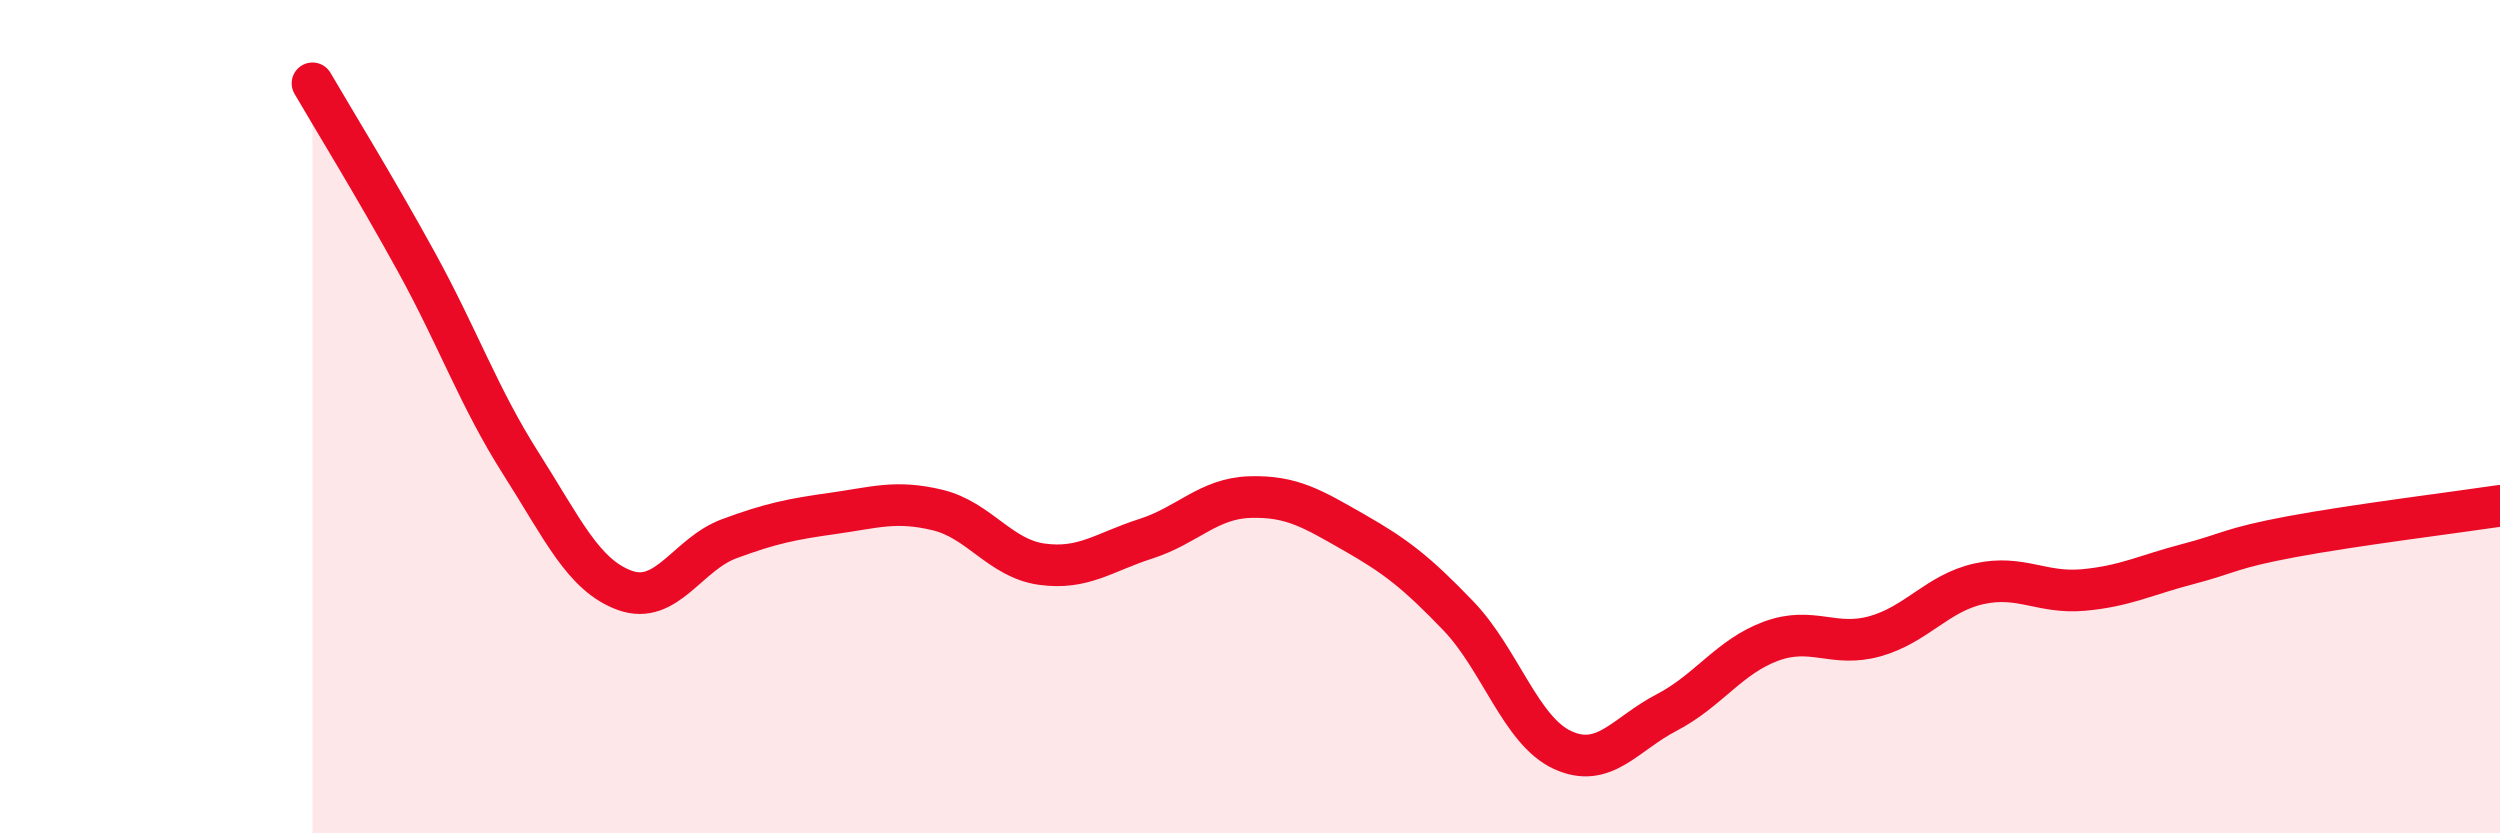 
    <svg width="60" height="20" viewBox="0 0 60 20" xmlns="http://www.w3.org/2000/svg">
      <path
        d="M 7.5,2 C 8,2.86 9,4.48 10,6.3 C 11,8.12 11.5,9.55 12.5,11.12 C 13.5,12.69 14,13.81 15,14.17 C 16,14.53 16.5,13.3 17.5,12.93 C 18.5,12.56 19,12.46 20,12.32 C 21,12.18 21.5,12 22.5,12.24 C 23.5,12.48 24,13.4 25,13.54 C 26,13.68 26.5,13.25 27.5,12.93 C 28.5,12.61 29,11.96 30,11.93 C 31,11.9 31.5,12.21 32.5,12.78 C 33.5,13.35 34,13.74 35,14.78 C 36,15.82 36.5,17.54 37.5,18 C 38.5,18.46 39,17.62 40,17.1 C 41,16.58 41.5,15.76 42.5,15.39 C 43.5,15.02 44,15.55 45,15.27 C 46,14.99 46.5,14.23 47.5,14.01 C 48.5,13.79 49,14.25 50,14.16 C 51,14.07 51.5,13.8 52.5,13.54 C 53.5,13.28 53.5,13.16 55,12.88 C 56.5,12.6 59,12.29 60,12.14L60 20L7.5 20Z"
        fill="#EB0A25"
        opacity="0.1"
        stroke-linecap="round"
        stroke-linejoin="round"
      />
      <path
        d="M 7.5,2 C 8,2.86 9,4.48 10,6.3 C 11,8.12 11.5,9.55 12.5,11.12 C 13.5,12.69 14,13.81 15,14.17 C 16,14.53 16.5,13.3 17.5,12.93 C 18.5,12.56 19,12.46 20,12.32 C 21,12.18 21.5,12 22.5,12.24 C 23.5,12.48 24,13.4 25,13.54 C 26,13.68 26.5,13.25 27.5,12.93 C 28.5,12.61 29,11.96 30,11.93 C 31,11.9 31.5,12.21 32.5,12.78 C 33.5,13.35 34,13.74 35,14.78 C 36,15.82 36.5,17.54 37.5,18 C 38.5,18.46 39,17.62 40,17.1 C 41,16.58 41.5,15.76 42.5,15.39 C 43.5,15.02 44,15.55 45,15.27 C 46,14.99 46.5,14.23 47.5,14.01 C 48.5,13.79 49,14.25 50,14.16 C 51,14.07 51.5,13.8 52.5,13.54 C 53.5,13.28 53.5,13.16 55,12.88 C 56.5,12.6 59,12.29 60,12.14"
        stroke="#EB0A25"
        stroke-width="1"
        fill="none"
        stroke-linecap="round"
        stroke-linejoin="round"
      />
    </svg>
  